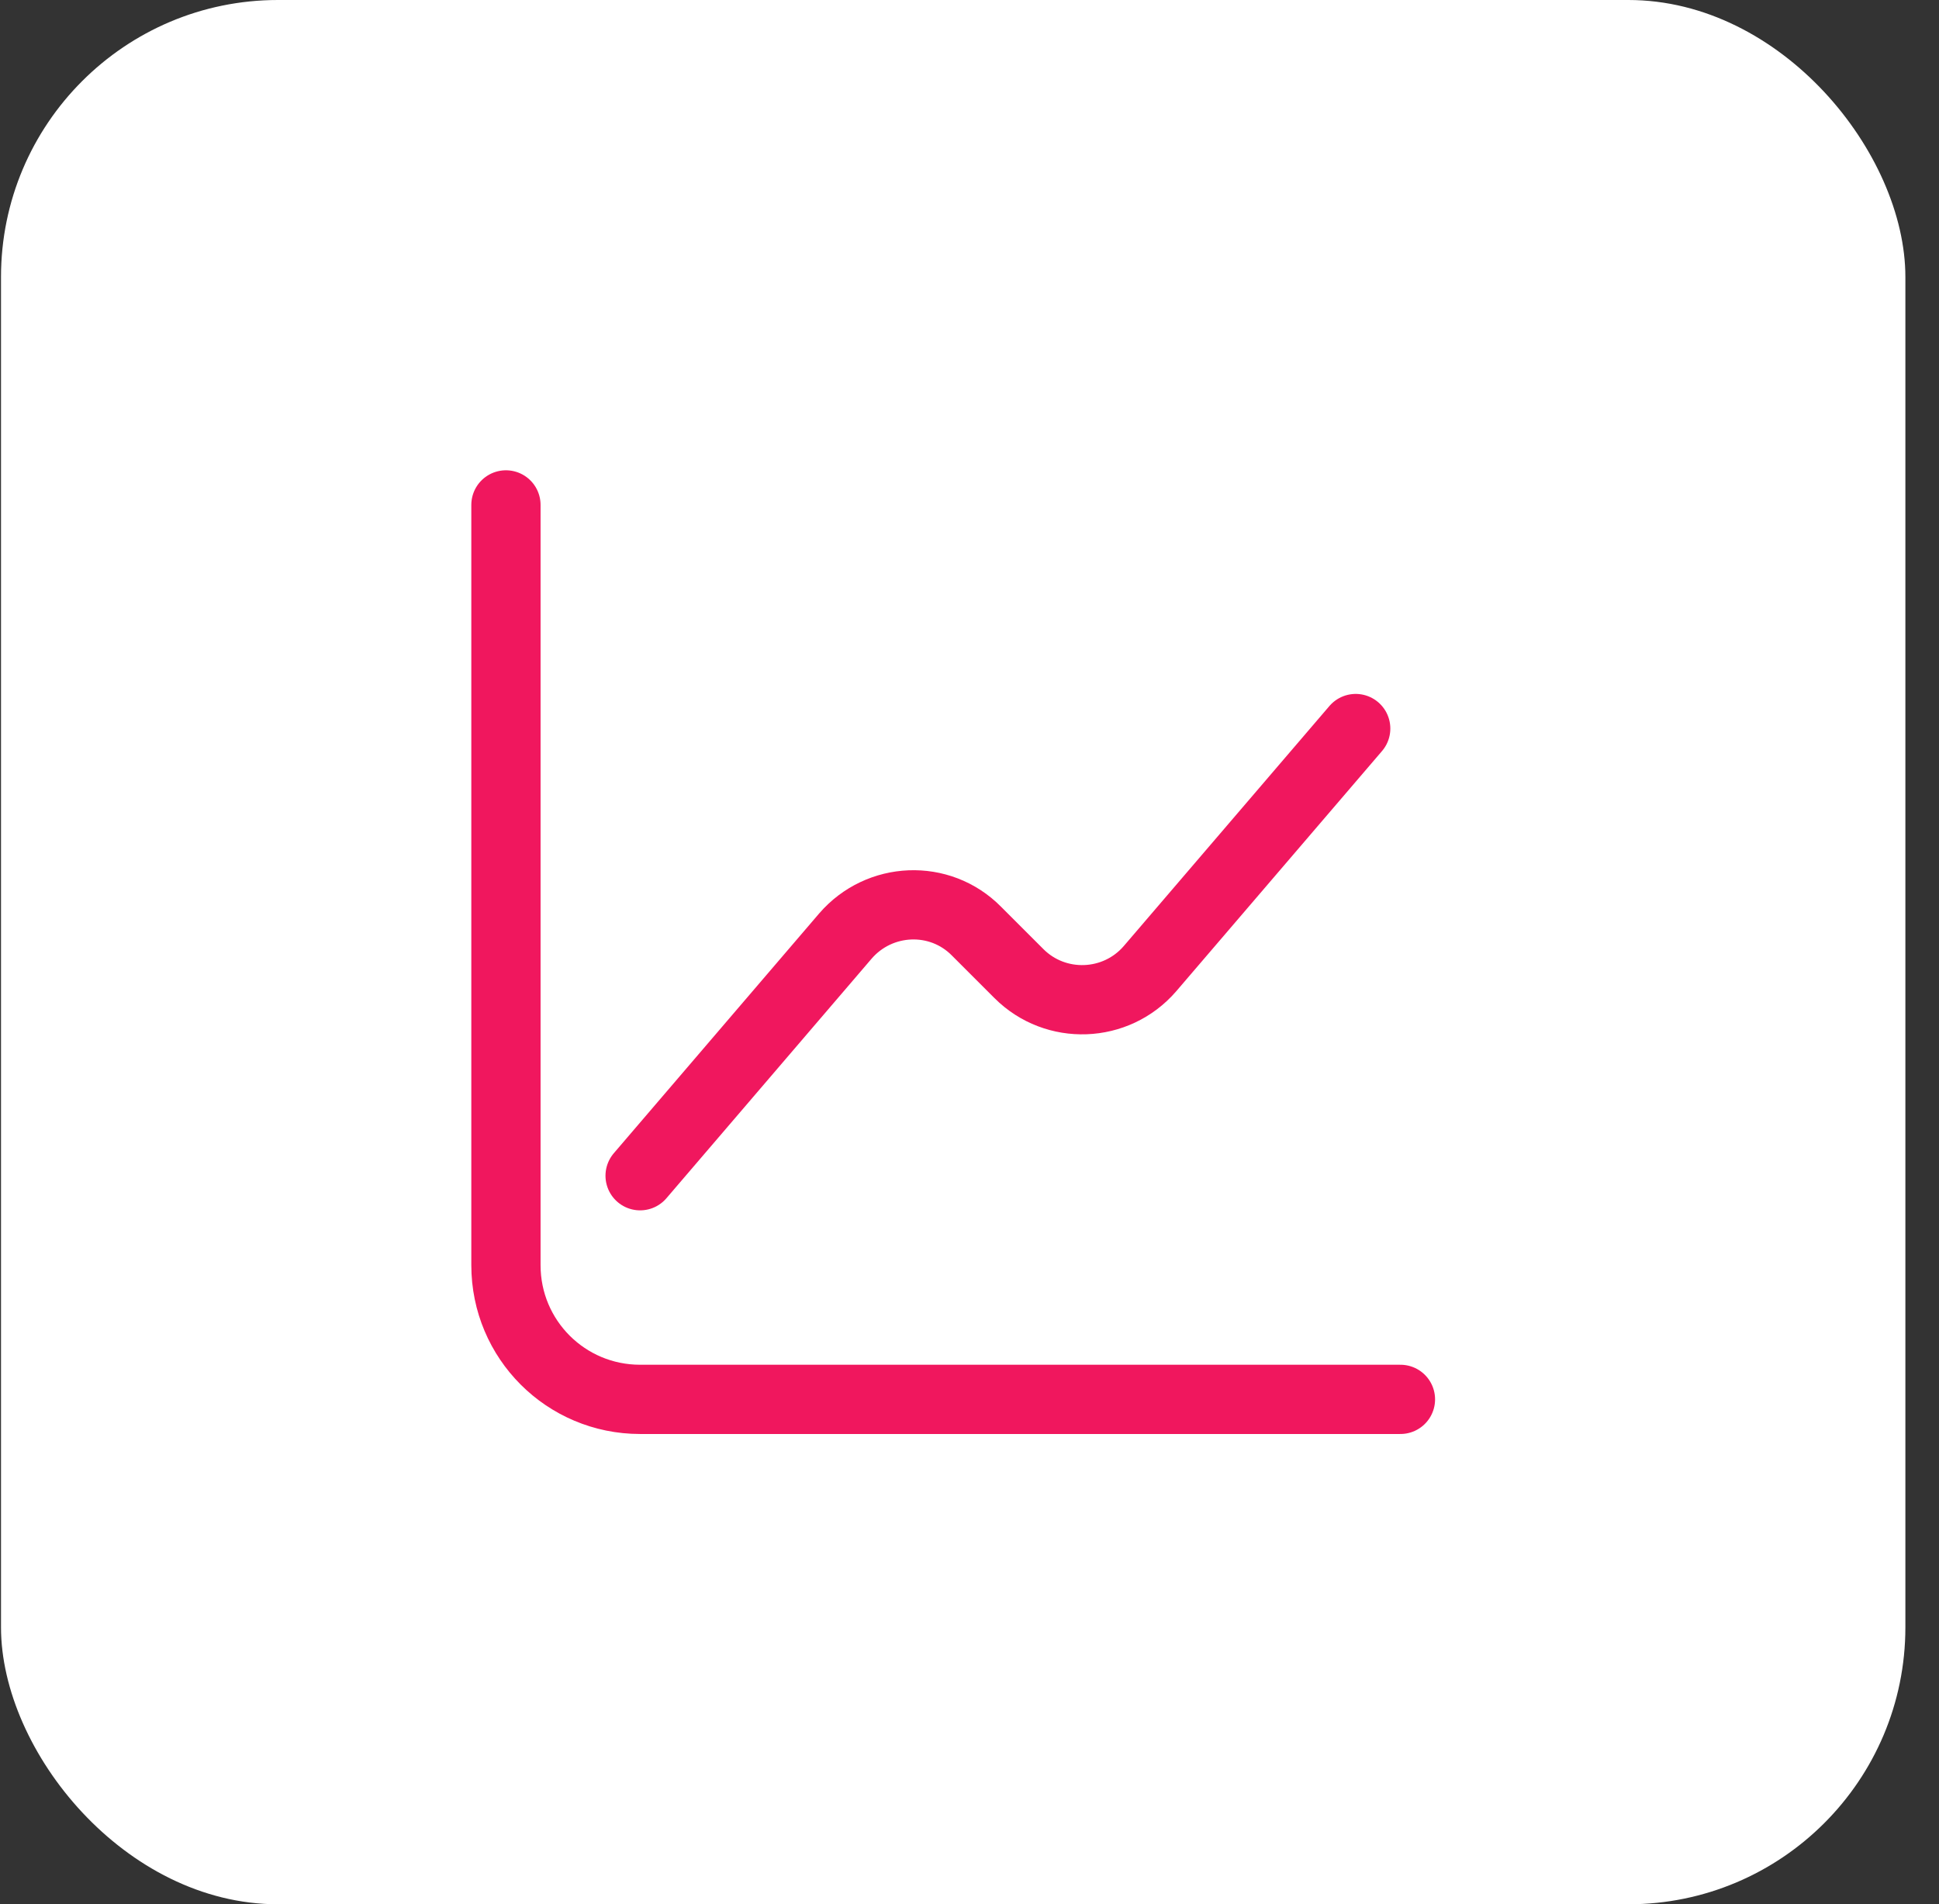 <?xml version="1.0" encoding="UTF-8"?> <svg xmlns="http://www.w3.org/2000/svg" width="56" height="55" viewBox="0 0 56 55" fill="none"><rect x="0" y="0" width="56" height="55" fill="#333333" stroke="none"/><rect x="0.029" width="55" height="55" rx="8" fill="white"></rect><path d="M14.612 14.583V36.542C14.612 38.686 16.343 40.417 18.487 40.417H40.446" stroke="#F0175E" stroke-width="2" stroke-miterlimit="10" stroke-linecap="round" stroke-linejoin="round"></path><path d="M18.487 33.958L24.416 27.035C25.398 25.898 27.142 25.821 28.201 26.893L29.428 28.12C30.487 29.179 32.231 29.115 33.212 27.978L39.154 21.042" stroke="#F0175E" stroke-width="2" stroke-miterlimit="10" stroke-linecap="round" stroke-linejoin="round"></path></svg> 